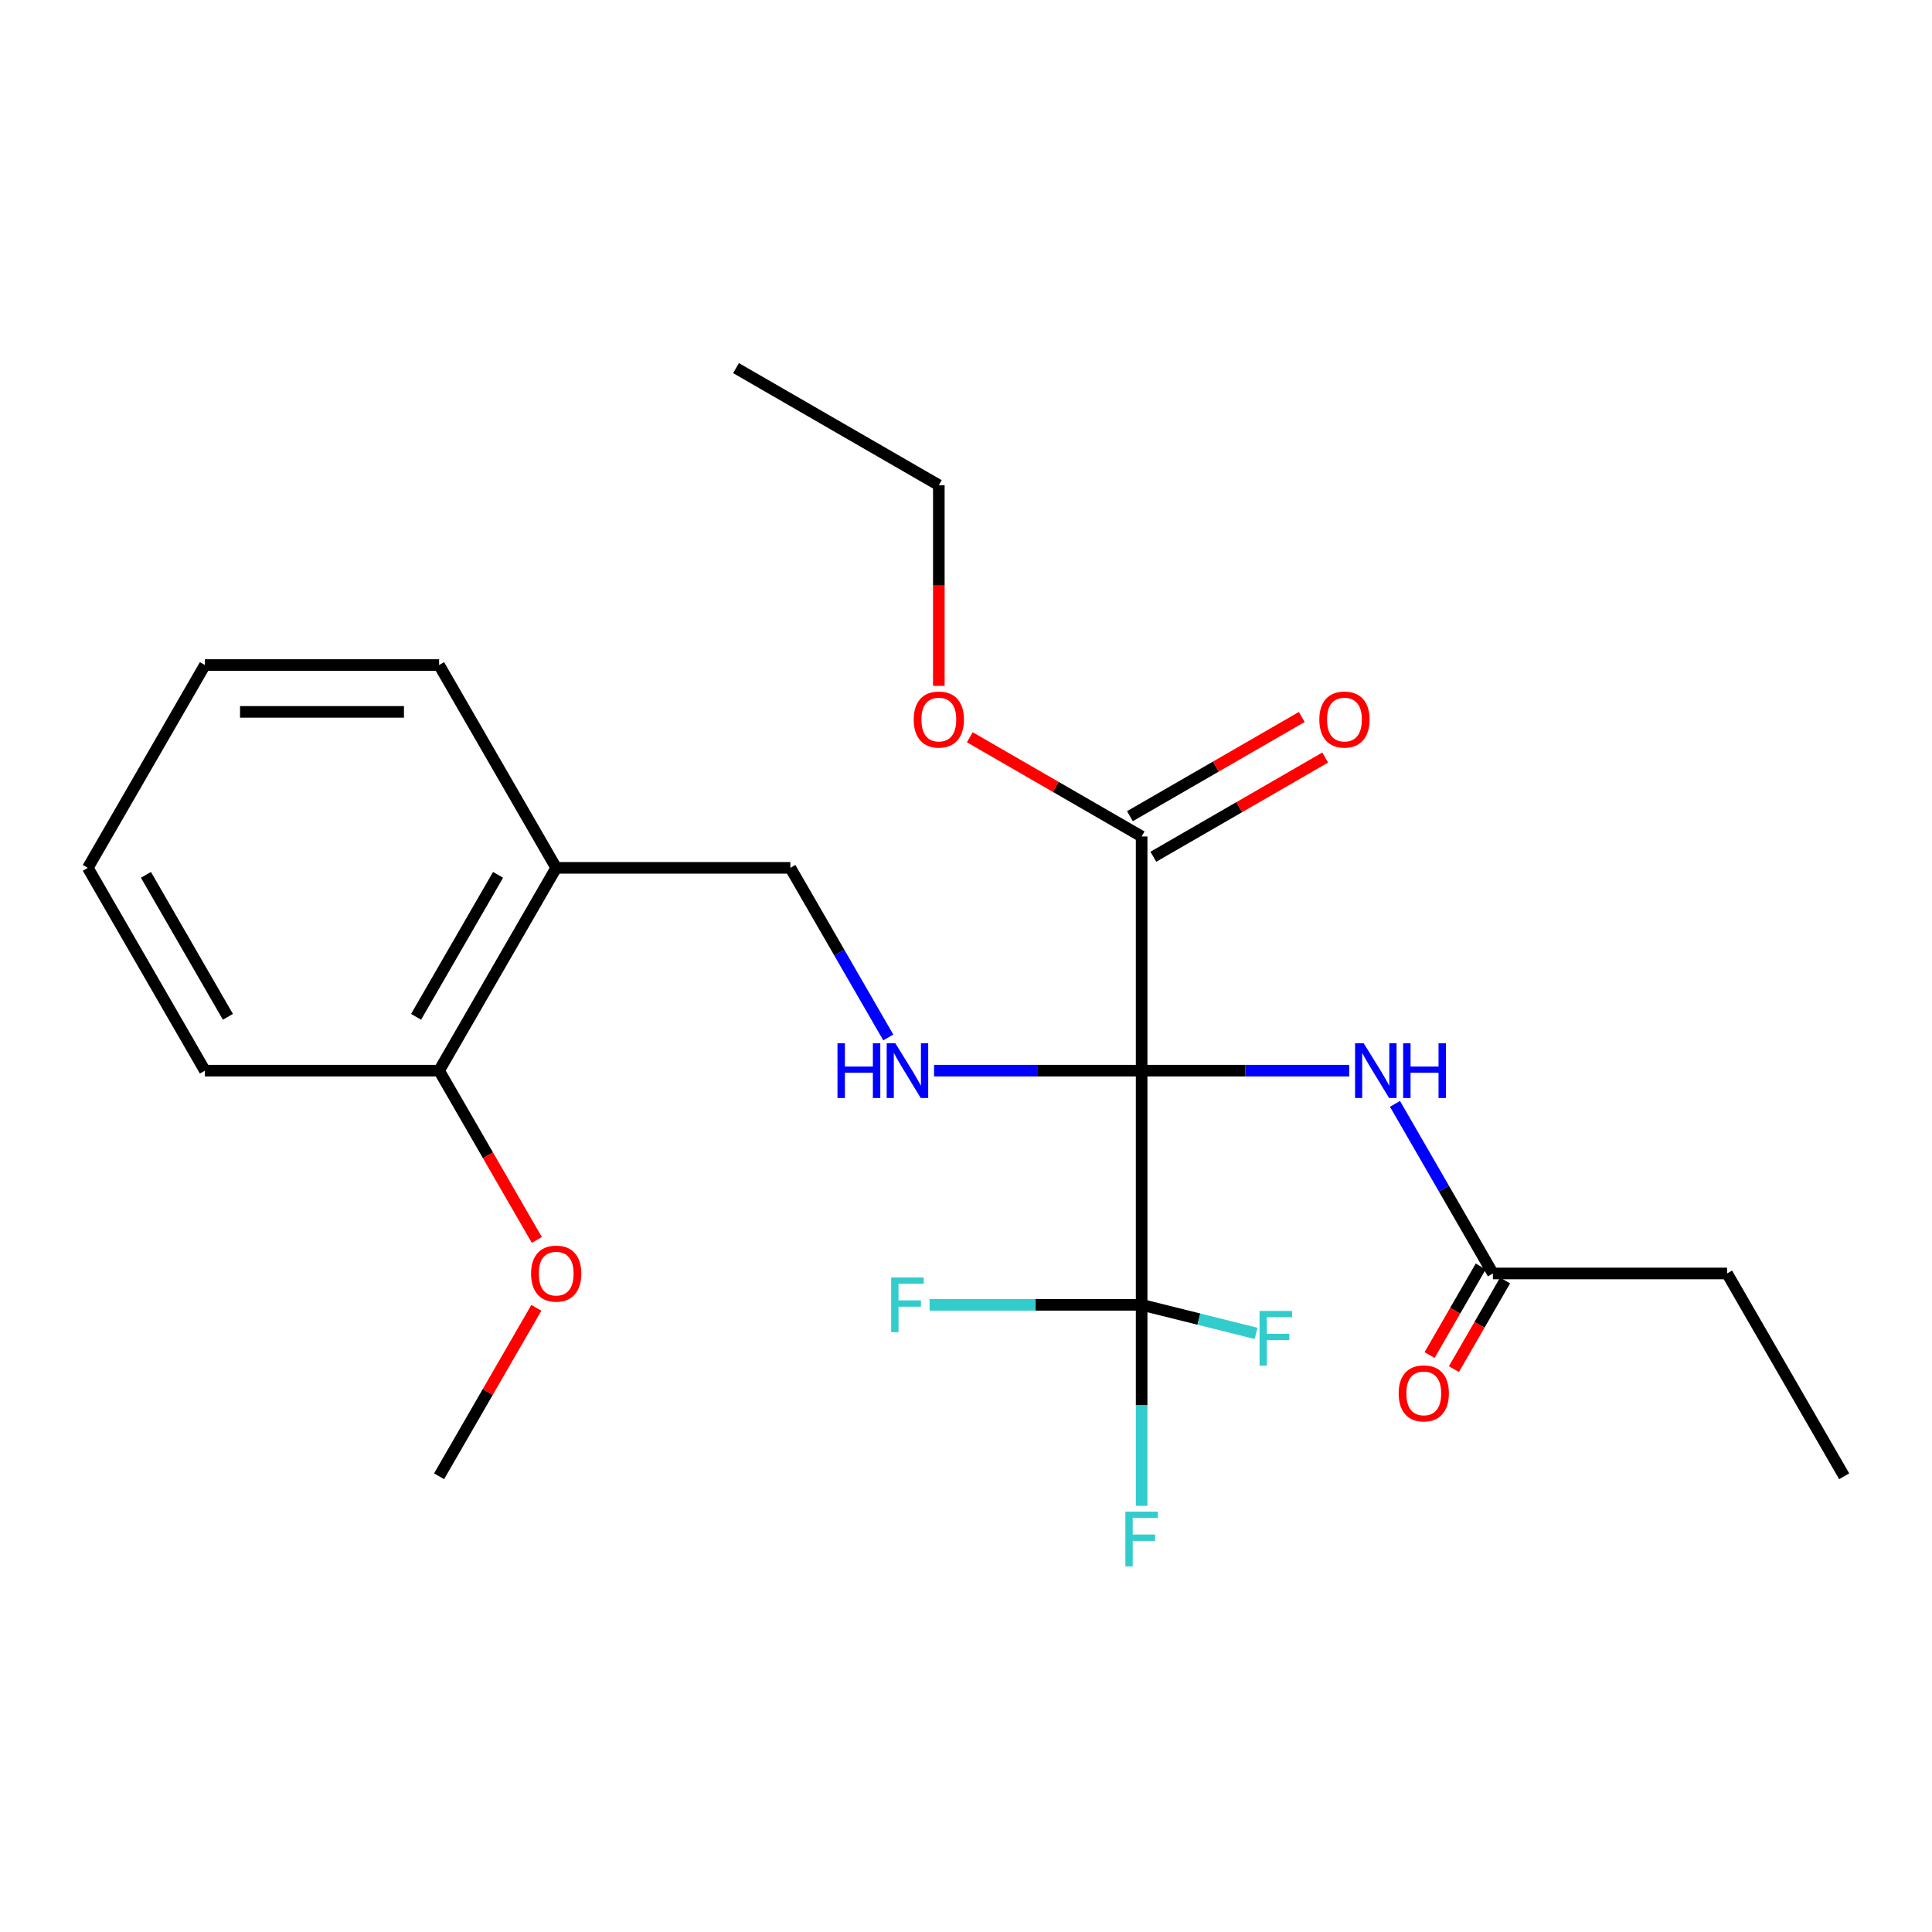 <?xml version='1.0' encoding='iso-8859-1'?>
<svg version='1.1' baseProfile='full'
              xmlns='http://www.w3.org/2000/svg'
                      xmlns:rdkit='http://www.rdkit.org/xml'
                      xmlns:xlink='http://www.w3.org/1999/xlink'
                  xml:space='preserve'
width='1000px' height='1000px' viewBox='0 0 1000 1000'>
<!-- END OF HEADER -->
<rect style='opacity:1.0;fill:#FFFFFF;stroke:none' width='1000' height='1000' x='0' y='0'> </rect>
<path class='bond-0' d='M 590.909,554.17 L 590.909,675.382' style='fill:none;fill-rule:evenodd;stroke:#000000;stroke-width:6px;stroke-linecap:butt;stroke-linejoin:miter;stroke-opacity:1' />
<path class='bond-1' d='M 590.909,554.17 L 644.63,554.17' style='fill:none;fill-rule:evenodd;stroke:#000000;stroke-width:6px;stroke-linecap:butt;stroke-linejoin:miter;stroke-opacity:1' />
<path class='bond-1' d='M 644.63,554.17 L 698.351,554.17' style='fill:none;fill-rule:evenodd;stroke:#0000FF;stroke-width:6px;stroke-linecap:butt;stroke-linejoin:miter;stroke-opacity:1' />
<path class='bond-2' d='M 590.909,554.17 L 537.188,554.17' style='fill:none;fill-rule:evenodd;stroke:#000000;stroke-width:6px;stroke-linecap:butt;stroke-linejoin:miter;stroke-opacity:1' />
<path class='bond-2' d='M 537.188,554.17 L 483.467,554.17' style='fill:none;fill-rule:evenodd;stroke:#0000FF;stroke-width:6px;stroke-linecap:butt;stroke-linejoin:miter;stroke-opacity:1' />
<path class='bond-3' d='M 590.909,554.17 L 590.909,432.958' style='fill:none;fill-rule:evenodd;stroke:#000000;stroke-width:6px;stroke-linecap:butt;stroke-linejoin:miter;stroke-opacity:1' />
<path class='bond-10' d='M 590.909,675.382 L 590.909,727.393' style='fill:none;fill-rule:evenodd;stroke:#000000;stroke-width:6px;stroke-linecap:butt;stroke-linejoin:miter;stroke-opacity:1' />
<path class='bond-10' d='M 590.909,727.393 L 590.909,779.404' style='fill:none;fill-rule:evenodd;stroke:#33CCCC;stroke-width:6px;stroke-linecap:butt;stroke-linejoin:miter;stroke-opacity:1' />
<path class='bond-11' d='M 590.909,675.382 L 536.028,675.382' style='fill:none;fill-rule:evenodd;stroke:#000000;stroke-width:6px;stroke-linecap:butt;stroke-linejoin:miter;stroke-opacity:1' />
<path class='bond-11' d='M 536.028,675.382 L 481.147,675.382' style='fill:none;fill-rule:evenodd;stroke:#33CCCC;stroke-width:6px;stroke-linecap:butt;stroke-linejoin:miter;stroke-opacity:1' />
<path class='bond-12' d='M 590.909,675.382 L 620.528,682.768' style='fill:none;fill-rule:evenodd;stroke:#000000;stroke-width:6px;stroke-linecap:butt;stroke-linejoin:miter;stroke-opacity:1' />
<path class='bond-12' d='M 620.528,682.768 L 650.147,690.155' style='fill:none;fill-rule:evenodd;stroke:#33CCCC;stroke-width:6px;stroke-linecap:butt;stroke-linejoin:miter;stroke-opacity:1' />
<path class='bond-4' d='M 722.046,571.36 L 747.387,615.251' style='fill:none;fill-rule:evenodd;stroke:#0000FF;stroke-width:6px;stroke-linecap:butt;stroke-linejoin:miter;stroke-opacity:1' />
<path class='bond-4' d='M 747.387,615.251 L 772.727,659.142' style='fill:none;fill-rule:evenodd;stroke:#000000;stroke-width:6px;stroke-linecap:butt;stroke-linejoin:miter;stroke-opacity:1' />
<path class='bond-6' d='M 459.772,536.979 L 434.432,493.088' style='fill:none;fill-rule:evenodd;stroke:#0000FF;stroke-width:6px;stroke-linecap:butt;stroke-linejoin:miter;stroke-opacity:1' />
<path class='bond-6' d='M 434.432,493.088 L 409.091,449.197' style='fill:none;fill-rule:evenodd;stroke:#000000;stroke-width:6px;stroke-linecap:butt;stroke-linejoin:miter;stroke-opacity:1' />
<path class='bond-7' d='M 596.97,443.455 L 641.441,417.779' style='fill:none;fill-rule:evenodd;stroke:#000000;stroke-width:6px;stroke-linecap:butt;stroke-linejoin:miter;stroke-opacity:1' />
<path class='bond-7' d='M 641.441,417.779 L 685.912,392.104' style='fill:none;fill-rule:evenodd;stroke:#FF0000;stroke-width:6px;stroke-linecap:butt;stroke-linejoin:miter;stroke-opacity:1' />
<path class='bond-7' d='M 584.848,422.46 L 629.32,396.785' style='fill:none;fill-rule:evenodd;stroke:#000000;stroke-width:6px;stroke-linecap:butt;stroke-linejoin:miter;stroke-opacity:1' />
<path class='bond-7' d='M 629.32,396.785 L 673.791,371.109' style='fill:none;fill-rule:evenodd;stroke:#FF0000;stroke-width:6px;stroke-linecap:butt;stroke-linejoin:miter;stroke-opacity:1' />
<path class='bond-13' d='M 590.909,432.958 L 546.438,407.282' style='fill:none;fill-rule:evenodd;stroke:#000000;stroke-width:6px;stroke-linecap:butt;stroke-linejoin:miter;stroke-opacity:1' />
<path class='bond-13' d='M 546.438,407.282 L 501.967,381.607' style='fill:none;fill-rule:evenodd;stroke:#FF0000;stroke-width:6px;stroke-linecap:butt;stroke-linejoin:miter;stroke-opacity:1' />
<path class='bond-9' d='M 766.429,655.506 L 753.186,678.444' style='fill:none;fill-rule:evenodd;stroke:#000000;stroke-width:6px;stroke-linecap:butt;stroke-linejoin:miter;stroke-opacity:1' />
<path class='bond-9' d='M 753.186,678.444 L 739.942,701.382' style='fill:none;fill-rule:evenodd;stroke:#FF0000;stroke-width:6px;stroke-linecap:butt;stroke-linejoin:miter;stroke-opacity:1' />
<path class='bond-9' d='M 779.026,662.779 L 765.782,685.717' style='fill:none;fill-rule:evenodd;stroke:#000000;stroke-width:6px;stroke-linecap:butt;stroke-linejoin:miter;stroke-opacity:1' />
<path class='bond-9' d='M 765.782,685.717 L 752.539,708.655' style='fill:none;fill-rule:evenodd;stroke:#FF0000;stroke-width:6px;stroke-linecap:butt;stroke-linejoin:miter;stroke-opacity:1' />
<path class='bond-15' d='M 772.727,659.142 L 893.939,659.142' style='fill:none;fill-rule:evenodd;stroke:#000000;stroke-width:6px;stroke-linecap:butt;stroke-linejoin:miter;stroke-opacity:1' />
<path class='bond-5' d='M 287.879,449.197 L 409.091,449.197' style='fill:none;fill-rule:evenodd;stroke:#000000;stroke-width:6px;stroke-linecap:butt;stroke-linejoin:miter;stroke-opacity:1' />
<path class='bond-8' d='M 287.879,449.197 L 227.273,554.17' style='fill:none;fill-rule:evenodd;stroke:#000000;stroke-width:6px;stroke-linecap:butt;stroke-linejoin:miter;stroke-opacity:1' />
<path class='bond-8' d='M 257.793,452.822 L 215.369,526.303' style='fill:none;fill-rule:evenodd;stroke:#000000;stroke-width:6px;stroke-linecap:butt;stroke-linejoin:miter;stroke-opacity:1' />
<path class='bond-16' d='M 287.879,449.197 L 227.273,344.224' style='fill:none;fill-rule:evenodd;stroke:#000000;stroke-width:6px;stroke-linecap:butt;stroke-linejoin:miter;stroke-opacity:1' />
<path class='bond-14' d='M 227.273,554.17 L 252.567,597.981' style='fill:none;fill-rule:evenodd;stroke:#000000;stroke-width:6px;stroke-linecap:butt;stroke-linejoin:miter;stroke-opacity:1' />
<path class='bond-14' d='M 252.567,597.981 L 277.862,641.792' style='fill:none;fill-rule:evenodd;stroke:#FF0000;stroke-width:6px;stroke-linecap:butt;stroke-linejoin:miter;stroke-opacity:1' />
<path class='bond-17' d='M 227.273,554.17 L 106.061,554.17' style='fill:none;fill-rule:evenodd;stroke:#000000;stroke-width:6px;stroke-linecap:butt;stroke-linejoin:miter;stroke-opacity:1' />
<path class='bond-18' d='M 485.936,355.001 L 485.936,303.07' style='fill:none;fill-rule:evenodd;stroke:#FF0000;stroke-width:6px;stroke-linecap:butt;stroke-linejoin:miter;stroke-opacity:1' />
<path class='bond-18' d='M 485.936,303.07 L 485.936,251.139' style='fill:none;fill-rule:evenodd;stroke:#000000;stroke-width:6px;stroke-linecap:butt;stroke-linejoin:miter;stroke-opacity:1' />
<path class='bond-19' d='M 277.608,676.933 L 252.44,720.524' style='fill:none;fill-rule:evenodd;stroke:#FF0000;stroke-width:6px;stroke-linecap:butt;stroke-linejoin:miter;stroke-opacity:1' />
<path class='bond-19' d='M 252.44,720.524 L 227.273,764.115' style='fill:none;fill-rule:evenodd;stroke:#000000;stroke-width:6px;stroke-linecap:butt;stroke-linejoin:miter;stroke-opacity:1' />
<path class='bond-20' d='M 893.939,659.142 L 954.545,764.115' style='fill:none;fill-rule:evenodd;stroke:#000000;stroke-width:6px;stroke-linecap:butt;stroke-linejoin:miter;stroke-opacity:1' />
<path class='bond-22' d='M 227.273,344.224 L 106.061,344.224' style='fill:none;fill-rule:evenodd;stroke:#000000;stroke-width:6px;stroke-linecap:butt;stroke-linejoin:miter;stroke-opacity:1' />
<path class='bond-22' d='M 209.091,368.467 L 124.242,368.467' style='fill:none;fill-rule:evenodd;stroke:#000000;stroke-width:6px;stroke-linecap:butt;stroke-linejoin:miter;stroke-opacity:1' />
<path class='bond-24' d='M 106.061,554.17 L 45.455,449.197' style='fill:none;fill-rule:evenodd;stroke:#000000;stroke-width:6px;stroke-linecap:butt;stroke-linejoin:miter;stroke-opacity:1' />
<path class='bond-24' d='M 117.964,526.303 L 75.54,452.822' style='fill:none;fill-rule:evenodd;stroke:#000000;stroke-width:6px;stroke-linecap:butt;stroke-linejoin:miter;stroke-opacity:1' />
<path class='bond-21' d='M 485.936,251.139 L 380.964,190.533' style='fill:none;fill-rule:evenodd;stroke:#000000;stroke-width:6px;stroke-linecap:butt;stroke-linejoin:miter;stroke-opacity:1' />
<path class='bond-23' d='M 106.061,344.224 L 45.455,449.197' style='fill:none;fill-rule:evenodd;stroke:#000000;stroke-width:6px;stroke-linecap:butt;stroke-linejoin:miter;stroke-opacity:1' />
<path  class='atom-2' d='M 705.861 540.01
L 715.141 555.01
Q 716.061 556.49, 717.541 559.17
Q 719.021 561.85, 719.101 562.01
L 719.101 540.01
L 722.861 540.01
L 722.861 568.33
L 718.981 568.33
L 709.021 551.93
Q 707.861 550.01, 706.621 547.81
Q 705.421 545.61, 705.061 544.93
L 705.061 568.33
L 701.381 568.33
L 701.381 540.01
L 705.861 540.01
' fill='#0000FF'/>
<path  class='atom-2' d='M 726.261 540.01
L 730.101 540.01
L 730.101 552.05
L 744.581 552.05
L 744.581 540.01
L 748.421 540.01
L 748.421 568.33
L 744.581 568.33
L 744.581 555.25
L 730.101 555.25
L 730.101 568.33
L 726.261 568.33
L 726.261 540.01
' fill='#0000FF'/>
<path  class='atom-3' d='M 433.477 540.01
L 437.317 540.01
L 437.317 552.05
L 451.797 552.05
L 451.797 540.01
L 455.637 540.01
L 455.637 568.33
L 451.797 568.33
L 451.797 555.25
L 437.317 555.25
L 437.317 568.33
L 433.477 568.33
L 433.477 540.01
' fill='#0000FF'/>
<path  class='atom-3' d='M 463.437 540.01
L 472.717 555.01
Q 473.637 556.49, 475.117 559.17
Q 476.597 561.85, 476.677 562.01
L 476.677 540.01
L 480.437 540.01
L 480.437 568.33
L 476.557 568.33
L 466.597 551.93
Q 465.437 550.01, 464.197 547.81
Q 462.997 545.61, 462.637 544.93
L 462.637 568.33
L 458.957 568.33
L 458.957 540.01
L 463.437 540.01
' fill='#0000FF'/>
<path  class='atom-8' d='M 682.882 372.432
Q 682.882 365.632, 686.242 361.832
Q 689.602 358.032, 695.882 358.032
Q 702.162 358.032, 705.522 361.832
Q 708.882 365.632, 708.882 372.432
Q 708.882 379.312, 705.482 383.232
Q 702.082 387.112, 695.882 387.112
Q 689.642 387.112, 686.242 383.232
Q 682.882 379.352, 682.882 372.432
M 695.882 383.912
Q 700.202 383.912, 702.522 381.032
Q 704.882 378.112, 704.882 372.432
Q 704.882 366.872, 702.522 364.072
Q 700.202 361.232, 695.882 361.232
Q 691.562 361.232, 689.202 364.032
Q 686.882 366.832, 686.882 372.432
Q 686.882 378.152, 689.202 381.032
Q 691.562 383.912, 695.882 383.912
' fill='#FF0000'/>
<path  class='atom-10' d='M 723.94 721.208
Q 723.94 714.408, 727.3 710.608
Q 730.66 706.808, 736.94 706.808
Q 743.22 706.808, 746.58 710.608
Q 749.94 714.408, 749.94 721.208
Q 749.94 728.088, 746.54 732.008
Q 743.14 735.888, 736.94 735.888
Q 730.7 735.888, 727.3 732.008
Q 723.94 728.128, 723.94 721.208
M 736.94 732.688
Q 741.26 732.688, 743.58 729.808
Q 745.94 726.888, 745.94 721.208
Q 745.94 715.648, 743.58 712.848
Q 741.26 710.008, 736.94 710.008
Q 732.62 710.008, 730.26 712.808
Q 727.94 715.608, 727.94 721.208
Q 727.94 726.928, 730.26 729.808
Q 732.62 732.688, 736.94 732.688
' fill='#FF0000'/>
<path  class='atom-11' d='M 582.489 782.434
L 599.329 782.434
L 599.329 785.674
L 586.289 785.674
L 586.289 794.274
L 597.889 794.274
L 597.889 797.554
L 586.289 797.554
L 586.289 810.754
L 582.489 810.754
L 582.489 782.434
' fill='#33CCCC'/>
<path  class='atom-12' d='M 461.277 661.222
L 478.117 661.222
L 478.117 664.462
L 465.077 664.462
L 465.077 673.062
L 476.677 673.062
L 476.677 676.342
L 465.077 676.342
L 465.077 689.542
L 461.277 689.542
L 461.277 661.222
' fill='#33CCCC'/>
<path  class='atom-13' d='M 651.937 678.541
L 668.777 678.541
L 668.777 681.781
L 655.737 681.781
L 655.737 690.381
L 667.337 690.381
L 667.337 693.661
L 655.737 693.661
L 655.737 706.861
L 651.937 706.861
L 651.937 678.541
' fill='#33CCCC'/>
<path  class='atom-14' d='M 472.936 372.432
Q 472.936 365.632, 476.296 361.832
Q 479.656 358.032, 485.936 358.032
Q 492.216 358.032, 495.576 361.832
Q 498.936 365.632, 498.936 372.432
Q 498.936 379.312, 495.536 383.232
Q 492.136 387.112, 485.936 387.112
Q 479.696 387.112, 476.296 383.232
Q 472.936 379.352, 472.936 372.432
M 485.936 383.912
Q 490.256 383.912, 492.576 381.032
Q 494.936 378.112, 494.936 372.432
Q 494.936 366.872, 492.576 364.072
Q 490.256 361.232, 485.936 361.232
Q 481.616 361.232, 479.256 364.032
Q 476.936 366.832, 476.936 372.432
Q 476.936 378.152, 479.256 381.032
Q 481.616 383.912, 485.936 383.912
' fill='#FF0000'/>
<path  class='atom-15' d='M 274.879 659.222
Q 274.879 652.422, 278.239 648.622
Q 281.599 644.822, 287.879 644.822
Q 294.159 644.822, 297.519 648.622
Q 300.879 652.422, 300.879 659.222
Q 300.879 666.102, 297.479 670.022
Q 294.079 673.902, 287.879 673.902
Q 281.639 673.902, 278.239 670.022
Q 274.879 666.142, 274.879 659.222
M 287.879 670.702
Q 292.199 670.702, 294.519 667.822
Q 296.879 664.902, 296.879 659.222
Q 296.879 653.662, 294.519 650.862
Q 292.199 648.022, 287.879 648.022
Q 283.559 648.022, 281.199 650.822
Q 278.879 653.622, 278.879 659.222
Q 278.879 664.942, 281.199 667.822
Q 283.559 670.702, 287.879 670.702
' fill='#FF0000'/>
</svg>
